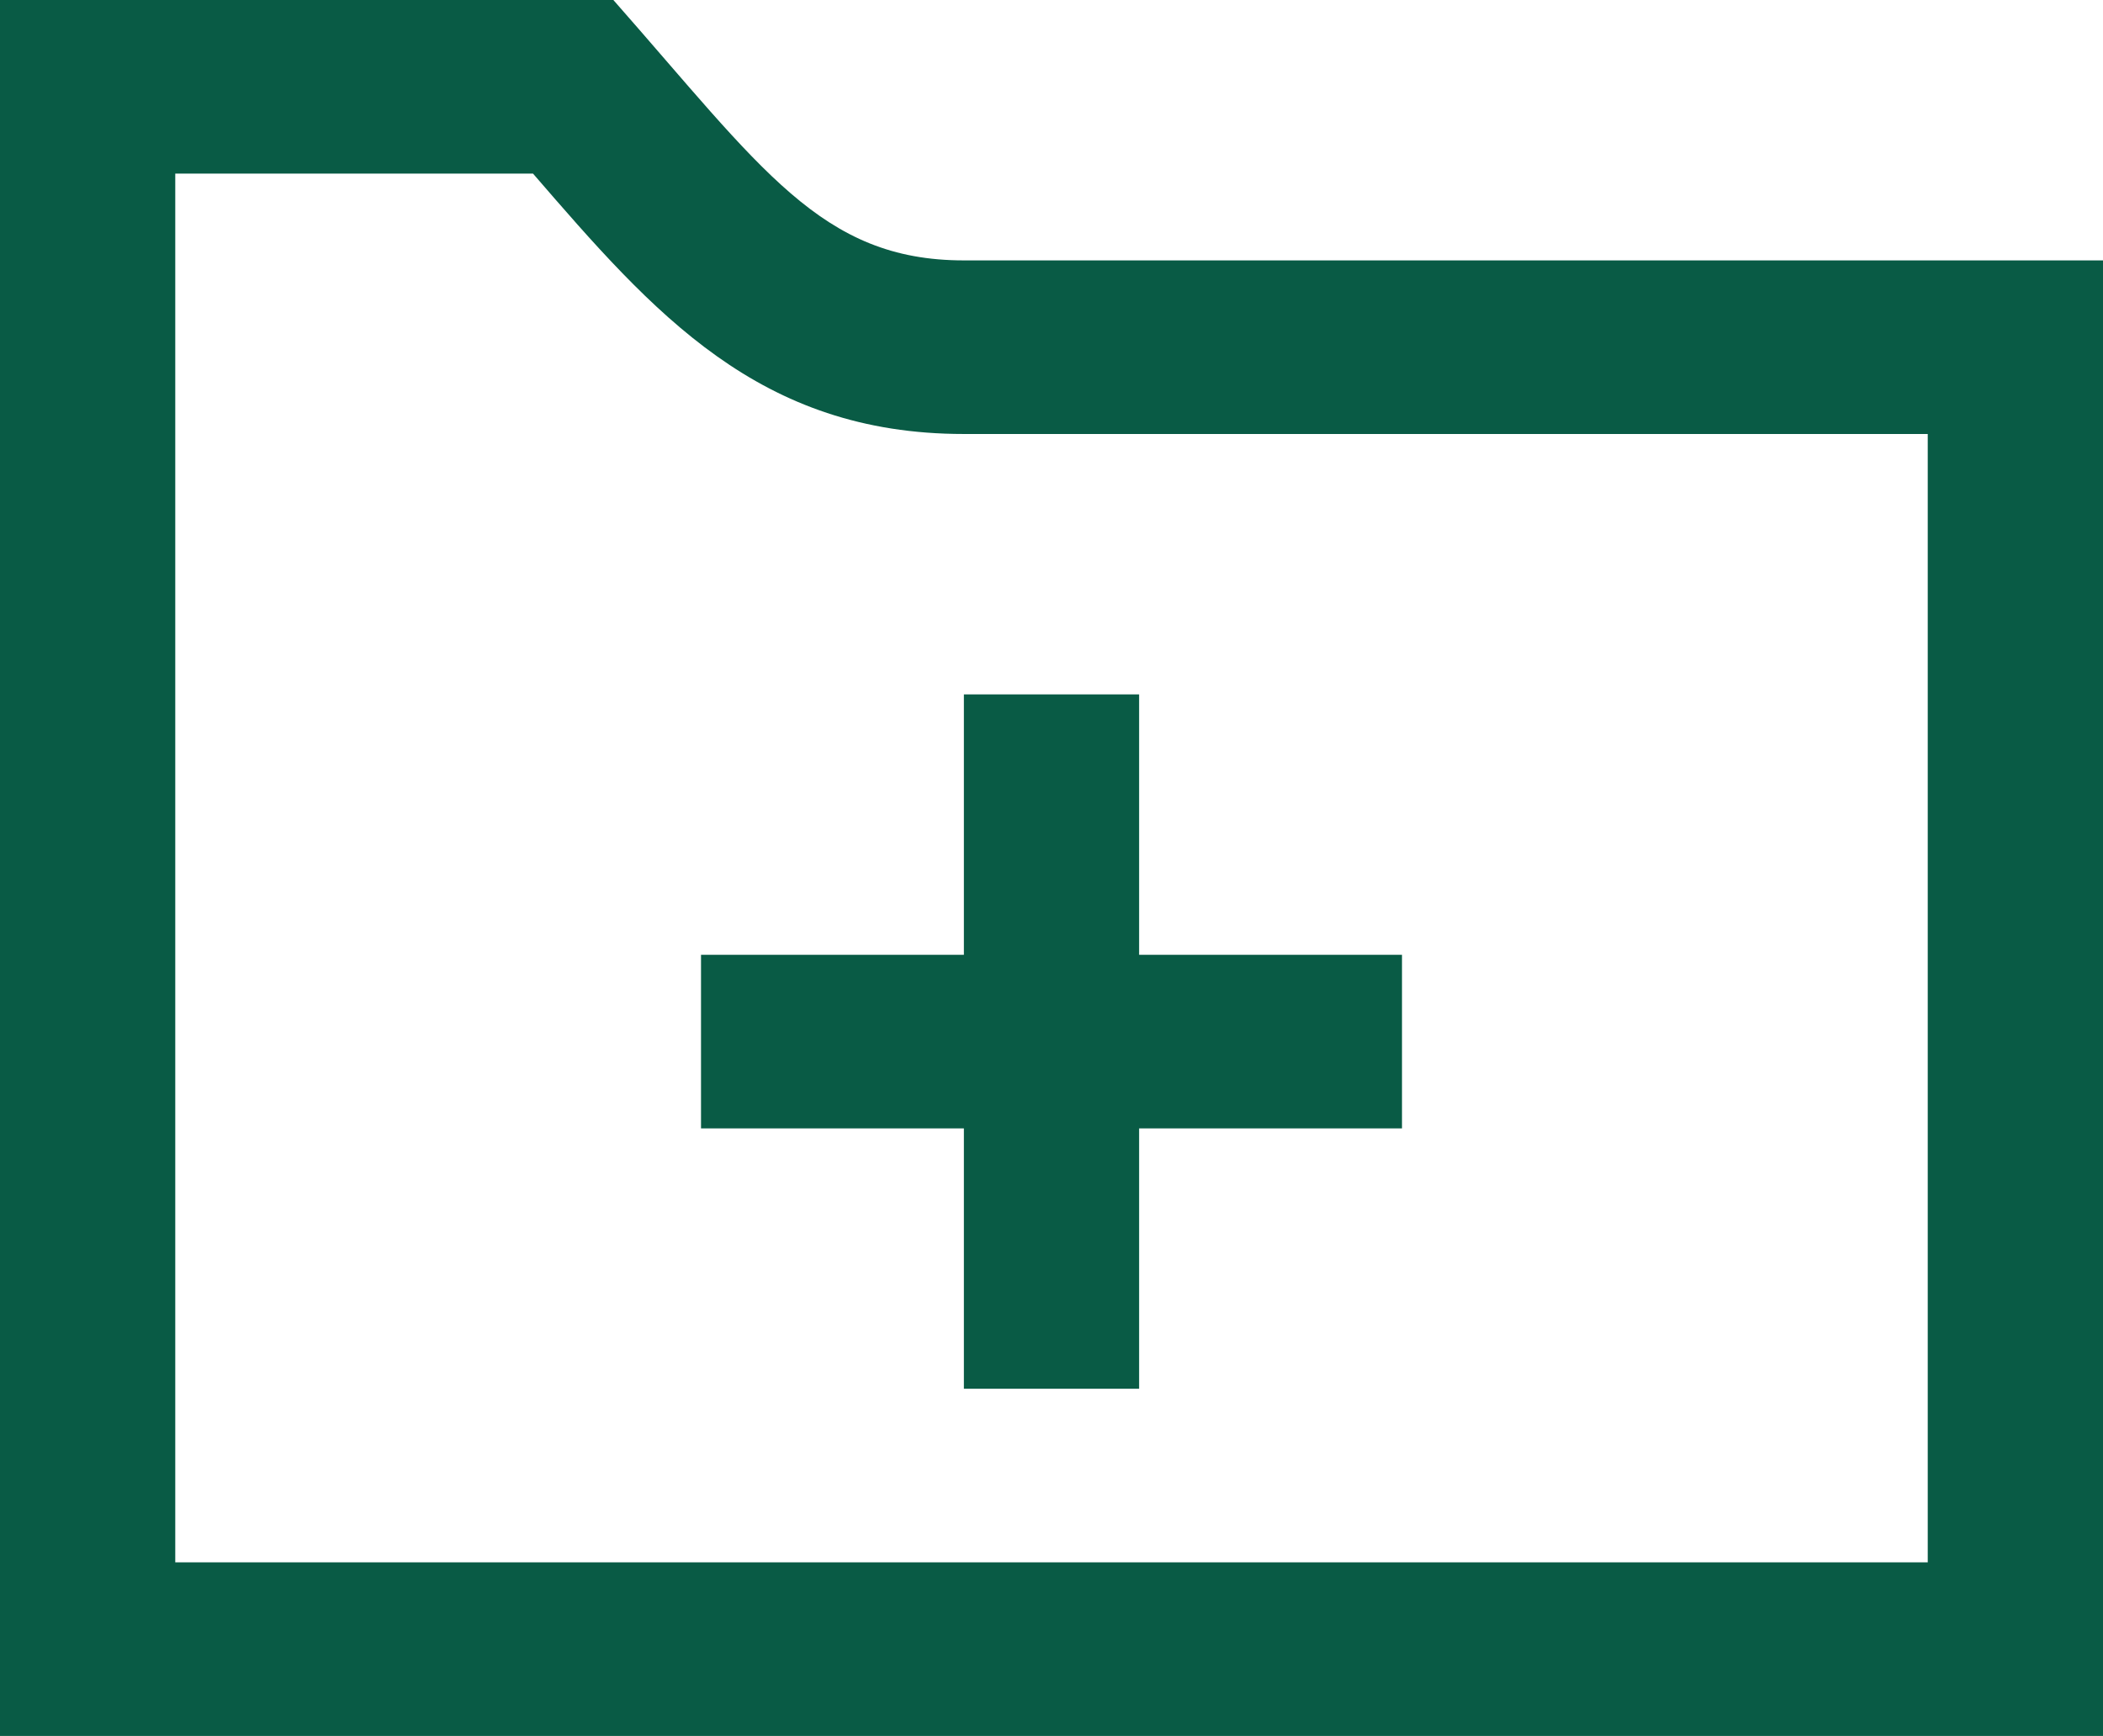 <svg width="86" height="71" viewBox="0 0 86 71" fill="none" xmlns="http://www.w3.org/2000/svg"><path fill-rule="evenodd" clip-rule="evenodd" d="M25.083 0C31.157 6.894 33.579 10.65 39.417 10.65H86V71H0V0H25.083ZM39.417 17.75C31.035 17.75 26.742 12.823 21.797 7.1H7.167V63.9H78.833V17.75H39.417ZM46.583 39.05H57.333V46.15H46.583V56.8H39.417V46.15H28.667V39.05H39.417V28.4H46.583V39.05Z" fill="#095B45"/></svg>